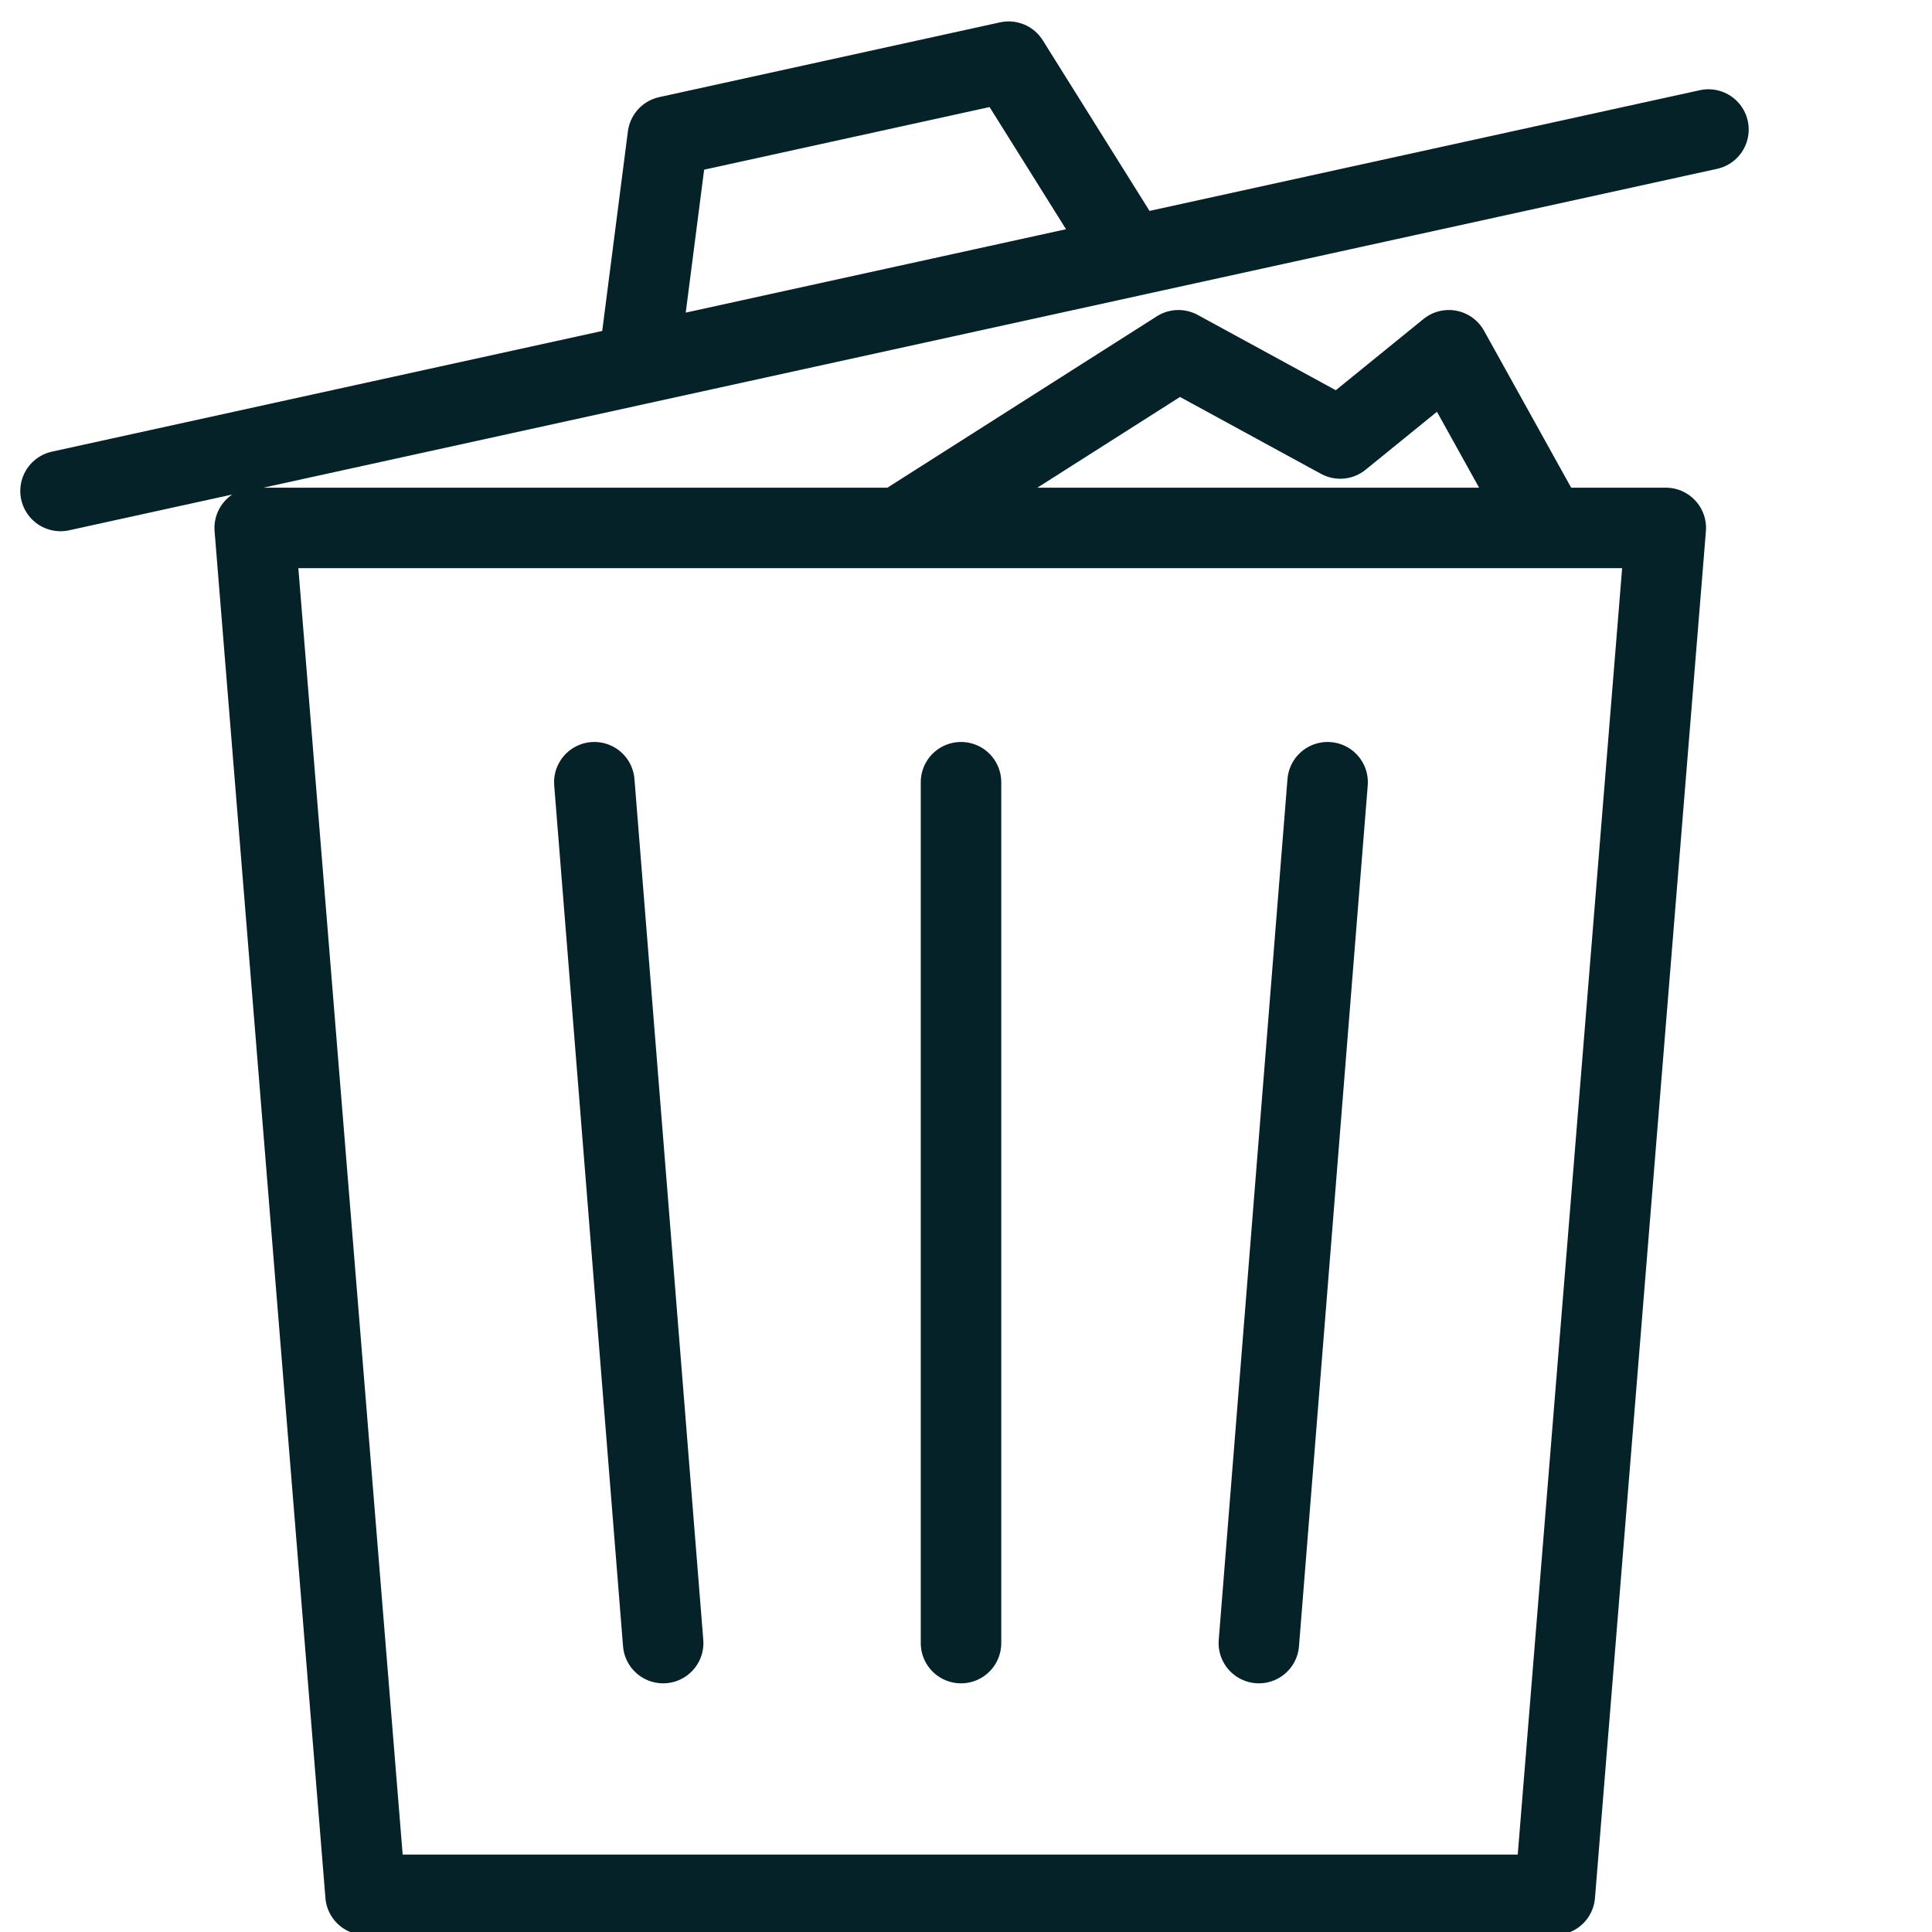 <svg xmlns="http://www.w3.org/2000/svg" viewBox="0 0 24 24"><path d="M.752 6.099l20.471-4.49M12.53.766l-4.234.929-.364 2.829 6.111-1.34zm6.785 22.772H4.541L3.164 6.558h17.529zM11.938 9.717v10.694m4.554-10.694l-.854 10.694M7.383 9.717l.855 10.694m2.955-13.868l3.446-2.192 2.01 1.096 1.349-1.096 1.217 2.192" fill="none" stroke="#062229" stroke-linecap="round" stroke-linejoin="round" stroke-miterlimit="10"/></svg>
